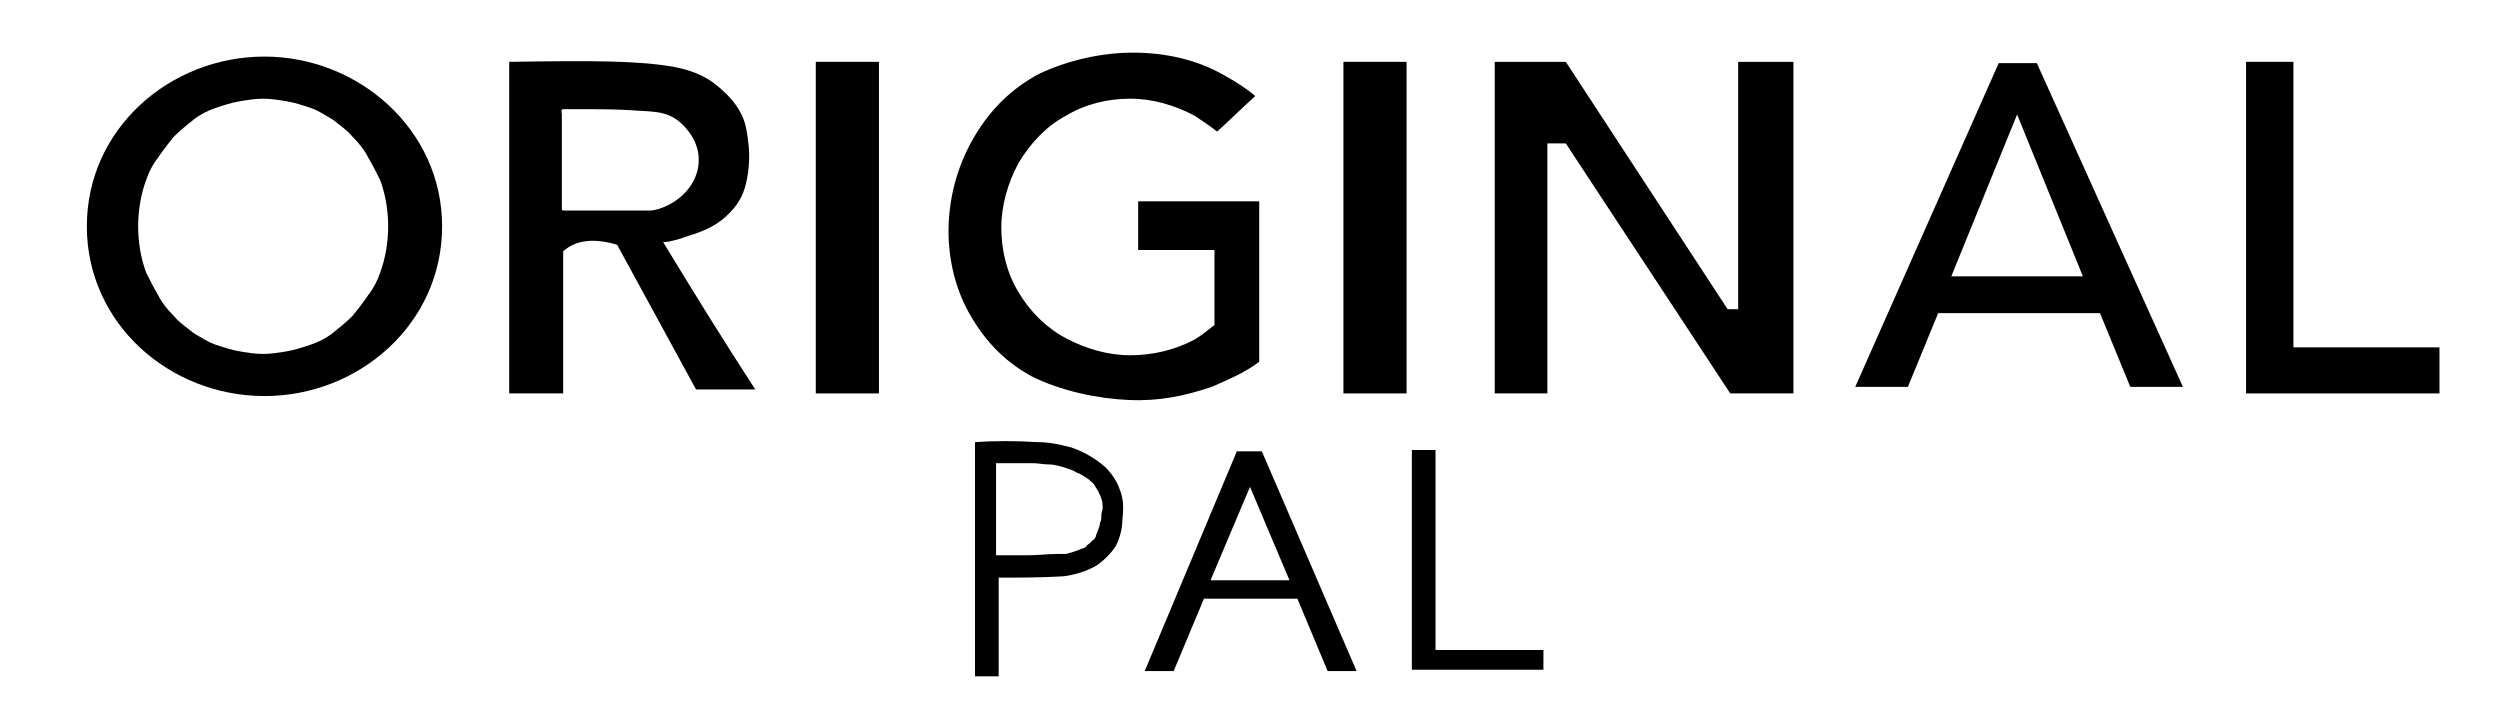 <svg version="1.1" id="Layer_1" xmlns="http://www.w3.org/2000/svg" xmlns:xlink="http://www.w3.org/1999/xlink" x="0px" y="0px" width="190" height="54" viewBox="0 0 190 54" style="enable-background:new 0 0 190 54;" xml:space="preserve">
<polygon points="117.3,50.9 117.3,49.4 109.1,49.4 109.1,34.2 107.3,34.2 107.3,50.9 109.1,50.9 "/>
<path d="M95.9,34.3h-1.9L87,51h2.2l2.3-5.5h7.1l2.3,5.5h2.2L95.9,34.3z M92,44.1l3-7.1l3,7.1H92z"/>
<path d="M85.1,37.2c-0.2-0.6-0.6-1.2-1.1-1.7c-0.8-0.7-1.7-1.2-2.6-1.5c-0.8-0.2-1.6-0.4-2.6-0.4c-1.5-0.1-3.3-0.1-4.7,0v17.8h1.8  v-7.5c1.6,0,3.2,0,4.9-0.1c0.9-0.1,1.8-0.4,2.5-0.8c0.6-0.4,1.1-0.9,1.5-1.5c0.3-0.6,0.5-1.3,0.5-2C85.4,38.7,85.4,37.9,85.1,37.2z   M83.7,39.3c0,0.1,0,0.3-0.1,0.4c0,0.2-0.1,0.5-0.2,0.7c0,0.1-0.1,0.2-0.1,0.3c0,0.1-0.1,0.2-0.1,0.2c0,0.1-0.1,0.1-0.2,0.2  c-0.1,0.1-0.1,0.1-0.2,0.2c-0.1,0.1-0.2,0.1-0.2,0.2c-0.1,0.1-0.3,0.2-0.4,0.2c-0.2,0.1-0.5,0.2-0.8,0.3c-0.1,0-0.3,0.1-0.4,0.1  c-0.1,0-0.1,0-0.2,0c-0.1,0-0.3,0-0.4,0c-0.8,0-1.5,0.1-2.3,0.1c-0.8,0-1.6,0-2.4,0v-7c0.5,0,1,0,1.4,0c0.5,0,0.9,0,1.4,0  c0.4,0,0.8,0.1,1.3,0.1c0.3,0,0.6,0.1,1,0.2c0.3,0.1,0.7,0.2,1,0.4c0.3,0.1,0.6,0.3,0.9,0.5c0.2,0.2,0.4,0.3,0.5,0.5  c0.1,0.2,0.2,0.3,0.3,0.5c0,0.1,0.1,0.2,0.1,0.2c0,0.1,0.1,0.2,0.1,0.3c0.1,0.2,0.1,0.5,0.1,0.8C83.7,39,83.7,39.1,83.7,39.3z"/>
<polygon points="185.4,29.9 185.4,26.4 174.3,26.4 174.3,4.7 170.7,4.7 170.7,29.9 174.3,29.9 "/>
<path d="M154.8,4.8h-2.9l-10.9,24.6h4l2.3-5.6h12.3l2.3,5.6h4L154.8,4.8z M148.3,21l5-12.3l5,12.3H148.3z"/>
<polyline points="132.1,29.9 136.3,29.9 136.3,4.7 132.1,4.7 132.1,23.5 131.3,23.5 119,4.7 117.6,4.7 113.6,4.7 113.6,29.9   117.6,29.9 117.6,10.9 119,10.9 131.5,29.9 "/>
<rect x="102.1" y="4.7" width="4.8" height="25.2"/>
<path d="M95.7,27.5V15.3h-9.2v3.7h5.8c0,3.2,0,2.9,0,5.7c-0.5,0.4-1,0.8-1.5,1.1c-1.5,0.8-3.2,1.2-4.9,1.2c-1.7,0-3.4-0.5-4.9-1.3  c-1.5-0.8-2.7-2-3.6-3.5c-0.9-1.5-1.3-3.2-1.3-4.9c0-1.7,0.5-3.4,1.3-4.9c0.9-1.5,2.1-2.8,3.6-3.6c1.5-0.9,3.2-1.3,4.9-1.3  c1.7,0,3.4,0.5,4.9,1.3c0.6,0.4,1.2,0.8,1.7,1.2c1-0.9,1.9-1.8,2.9-2.7c-0.7-0.6-1.5-1.1-2.4-1.6C90.9,4.5,88.5,4,86.1,4  s-5,0.6-7.1,1.6c-2.1,1.1-3.7,2.7-4.9,4.7s-1.9,4.3-2,6.7c-0.1,2.3,0.4,4.7,1.5,6.7s2.6,3.7,4.8,4.9c2.2,1.1,5,1.7,7.4,1.8  c2.3,0.1,4.2-0.3,6.3-1C93.2,28.9,94.5,28.4,95.7,27.5z"/>
<rect x="62" y="4.7" width="4.8" height="25.2"/>
<path d="M50.4,18.4c0.4,0,0.7-0.1,1.1-0.2c0.3-0.1,0.6-0.2,0.9-0.3c1-0.3,1.9-0.7,2.6-1.3c0.7-0.6,1.3-1.3,1.6-2.3  c0.3-1,0.4-2.2,0.3-3.2c-0.1-0.9-0.2-1.8-0.6-2.5c-0.5-1-1.4-1.8-2.2-2.4c-0.9-0.6-1.8-0.9-2.8-1.1C48.6,4.6,45,4.6,38.7,4.7v25.2  h4.1V19.1c1-0.9,2.4-1,4.1-0.5l6,11h4.5C55,25.9,52.7,22.2,50.4,18.4z M49.4,16h-4c-0.7,0-1.3,0-2,0c-0.2,0-0.3,0-0.5,0  c-0.1,0-0.2,0-0.2-0.1c0-0.1,0-0.2,0-0.2c0-0.3,0-0.7,0-1c0-1.3,0-2.7,0-4c0-0.7,0-1.3,0-2c0-0.1-0.1-0.4,0.1-0.4c0.2,0,0.3,0,0.5,0  c0.3,0,0.7,0,1,0c1.3,0,2.7,0,4,0.1c1.4,0.1,2.6,0,3.7,1.2c2.2,2.3,0.9,5.4-2,6.3C49.9,15.9,49.7,16,49.4,16z"/>
<path d="M20.1,4.3c-7.2,0-13.5,5.5-13.5,12.9c0,7.4,6.3,12.9,13.5,12.9s13.5-5.5,13.5-12.9C33.6,9.8,27.2,4.3,20.1,4.3z M28.9,20.7  c-0.2,0.6-0.5,1.2-0.9,1.7c-0.4,0.6-0.8,1.1-1.2,1.6c-0.5,0.5-1,0.9-1.5,1.3c-0.5,0.4-1.1,0.7-1.7,0.9c-0.6,0.2-1.2,0.4-1.8,0.5  c-0.6,0.1-1.2,0.2-1.8,0.2c-0.6,0-1.2-0.1-1.8-0.2c-0.6-0.1-1.2-0.3-1.8-0.5c-0.6-0.2-1.2-0.6-1.7-0.9c-0.5-0.4-1.1-0.8-1.5-1.3  c-0.5-0.5-0.9-1-1.2-1.6c-0.3-0.5-0.6-1.1-0.9-1.7c-0.4-1.1-0.6-2.3-0.6-3.5c0-1.2,0.2-2.4,0.6-3.5c0.2-0.6,0.5-1.2,0.9-1.7  c0.4-0.6,0.8-1.1,1.2-1.6c0.5-0.5,1-0.9,1.5-1.3c0.5-0.4,1.1-0.7,1.7-0.9c0.6-0.2,1.2-0.4,1.8-0.5c0.6-0.1,1.2-0.2,1.8-0.2  c0.6,0,1.2,0.1,1.8,0.2C22.4,7.8,23,8,23.6,8.2c0.6,0.2,1.2,0.6,1.7,0.9c0.5,0.4,1.1,0.8,1.5,1.3c0.5,0.5,0.9,1,1.2,1.6  c0.3,0.5,0.6,1.1,0.9,1.7c0.4,1.1,0.6,2.3,0.6,3.5C29.5,18.4,29.3,19.6,28.9,20.7z"/>
</svg>